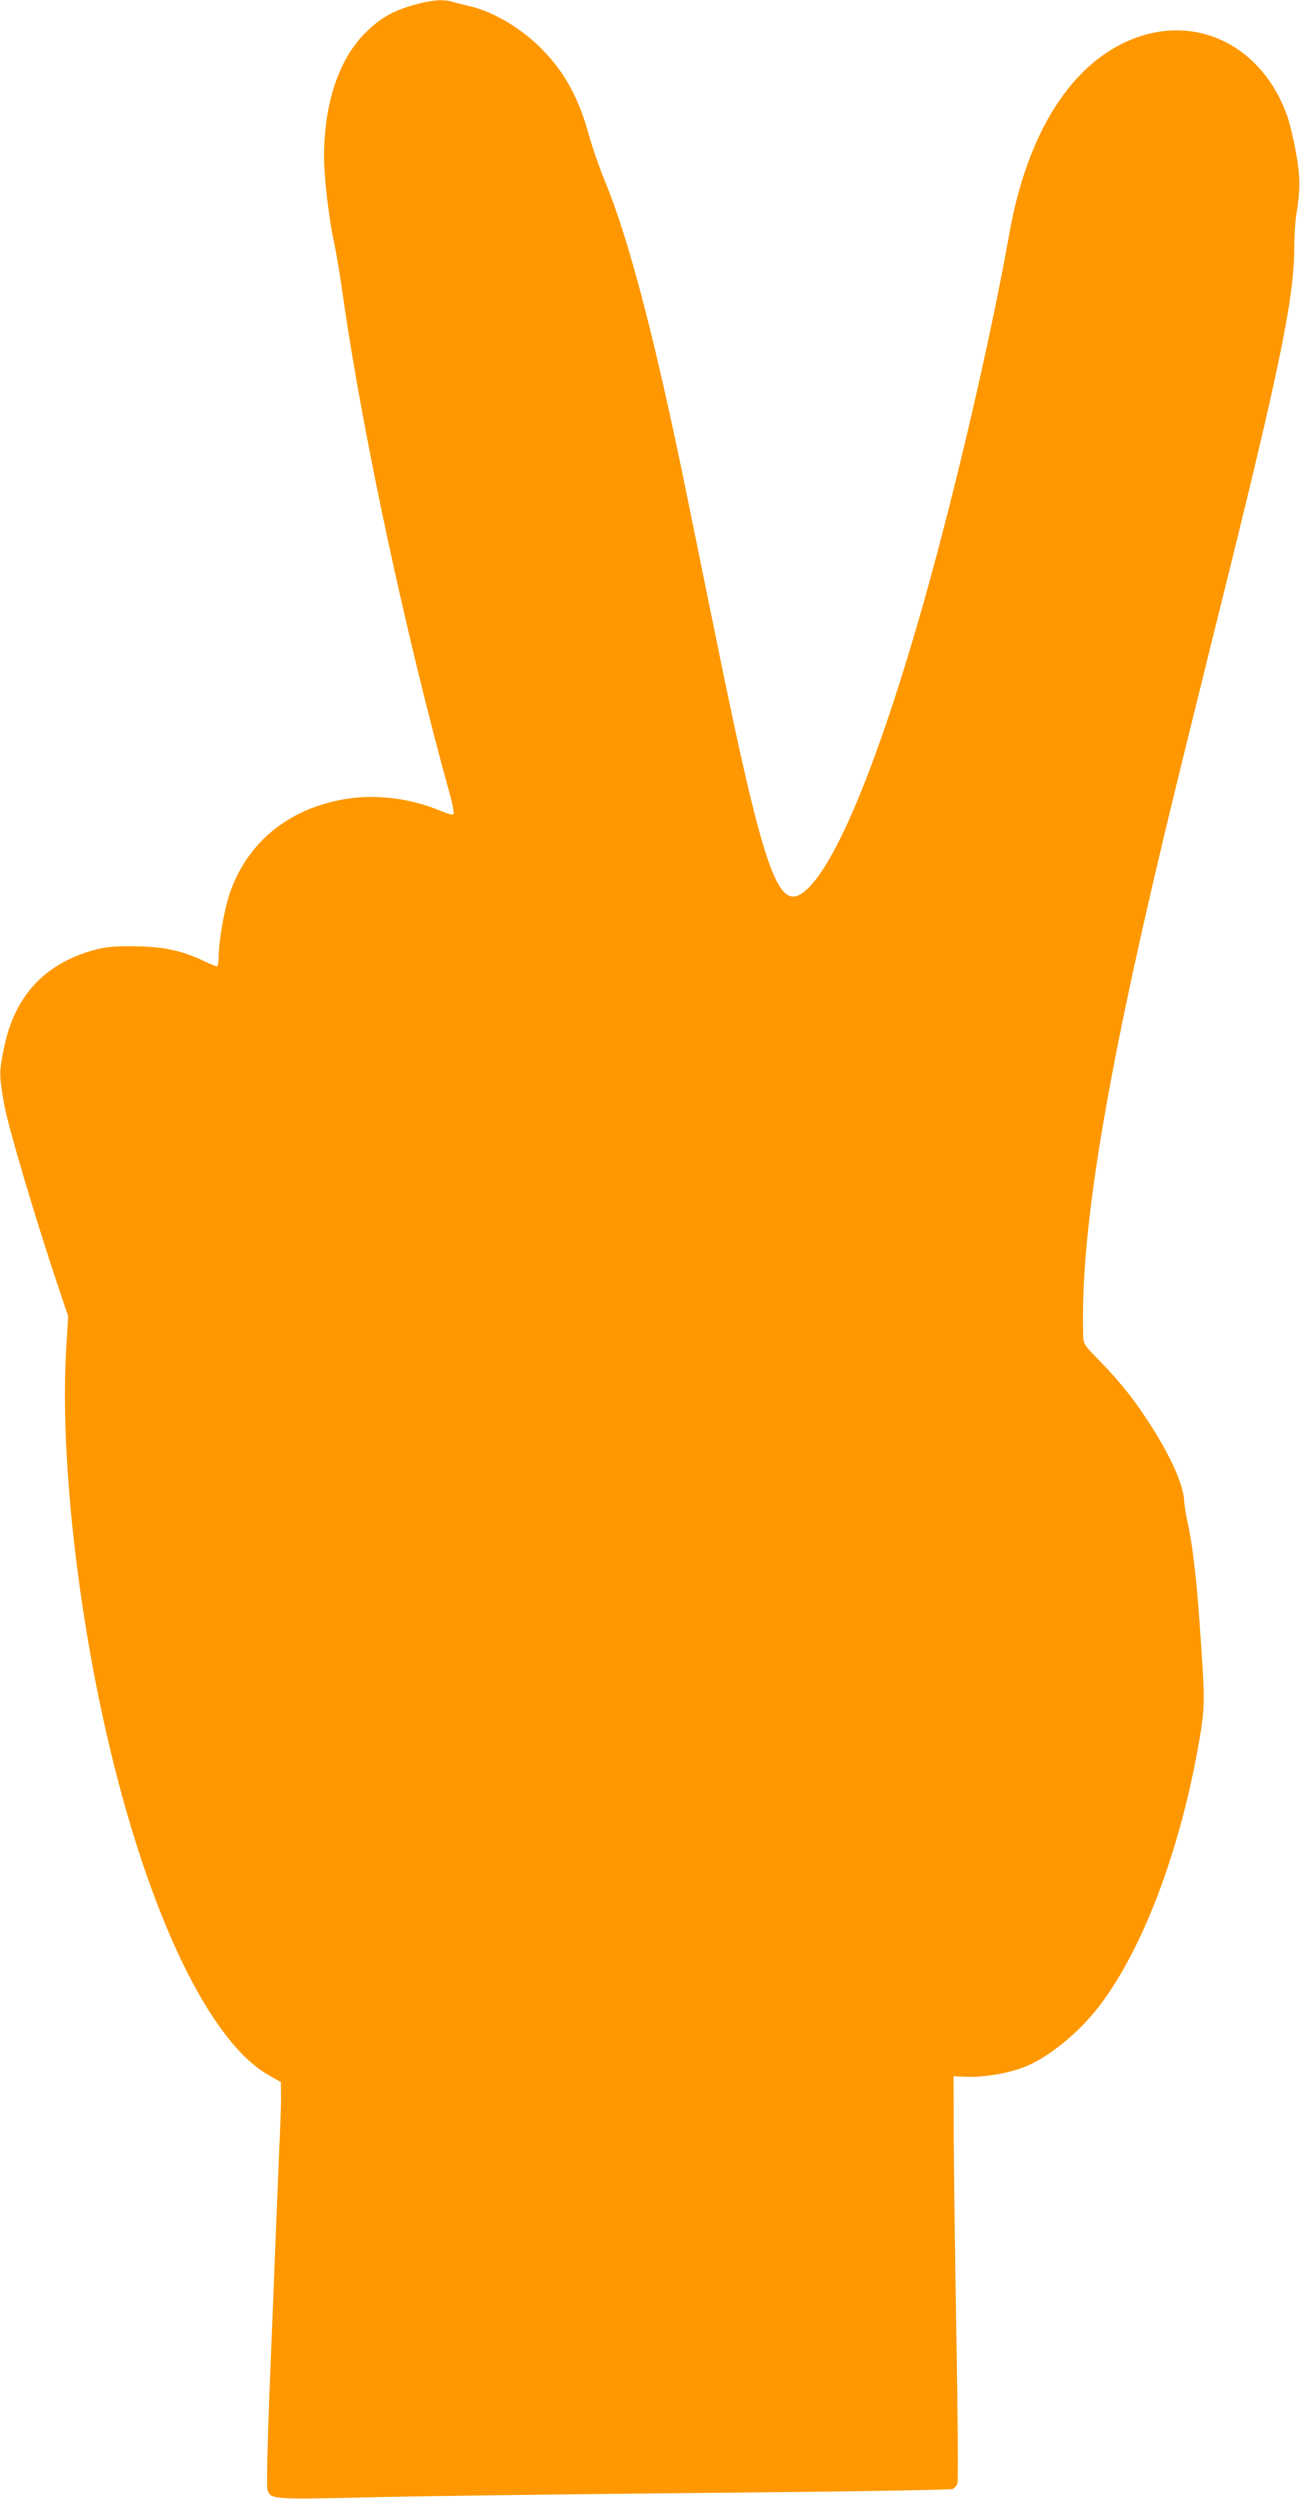 <?xml version="1.0" standalone="no"?>
<!DOCTYPE svg PUBLIC "-//W3C//DTD SVG 20010904//EN"
 "http://www.w3.org/TR/2001/REC-SVG-20010904/DTD/svg10.dtd">
<svg version="1.0" xmlns="http://www.w3.org/2000/svg"
 width="666pt" height="1280pt" viewBox="0 0 666 1280"
 preserveAspectRatio="xMidYMid meet">
<g transform="translate(0,1280) scale(0.1,-0.1)"
fill="#ff9800" stroke="none">
<path d="M2125 12776 c-110 -30 -179 -69 -255 -146 -135 -135 -210 -362 -210
-635 0 -102 25 -314 50 -430 11 -49 33 -182 49 -295 102 -711 324 -1740 547
-2544 14 -49 21 -92 17 -97 -4 -4 -35 4 -67 18 -154 65 -336 87 -494 59 -290
-51 -499 -225 -587 -488 -27 -83 -55 -243 -55 -320 0 -27 -4 -48 -9 -48 -5 0
-37 13 -72 30 -113 53 -209 72 -354 73 -106 1 -144 -3 -210 -21 -250 -72 -400
-235 -454 -497 -26 -123 -26 -141 0 -290 20 -115 162 -593 278 -938 l50 -148
-10 -172 c-31 -513 51 -1288 207 -1969 208 -911 525 -1575 831 -1748 l62 -35
1 -70 c0 -38 -4 -167 -10 -285 -5 -118 -14 -341 -20 -495 -6 -154 -19 -491
-30 -749 -10 -258 -15 -478 -10 -490 18 -49 21 -50 562 -37 277 6 1050 16
1718 22 674 6 1222 15 1232 20 9 5 20 18 23 30 4 12 2 343 -5 738 -7 394 -13
858 -14 1031 l-1 315 70 -3 c82 -3 207 17 287 48 125 47 283 175 391 316 231
304 425 829 518 1401 22 138 22 181 -7 580 -15 215 -36 388 -59 491 -8 34 -17
88 -19 120 -5 76 -63 209 -156 358 -88 141 -167 241 -277 354 -81 82 -83 86
-84 135 -14 513 109 1272 415 2555 41 173 158 648 259 1055 333 1336 406 1685
408 1963 0 59 5 132 10 162 21 125 21 193 -1 315 -11 66 -32 150 -44 187 -125
359 -459 528 -789 400 -317 -123 -544 -480 -636 -998 -95 -534 -273 -1301
-436 -1879 -233 -825 -457 -1369 -616 -1493 -137 -108 -209 106 -474 1413 -58
286 -124 608 -146 715 -149 723 -280 1219 -395 1500 -31 74 -69 184 -86 245
-50 184 -121 318 -232 433 -108 114 -257 203 -386 232 -30 7 -68 16 -84 21
-45 14 -104 9 -191 -15z"/>
</g>
</svg>
